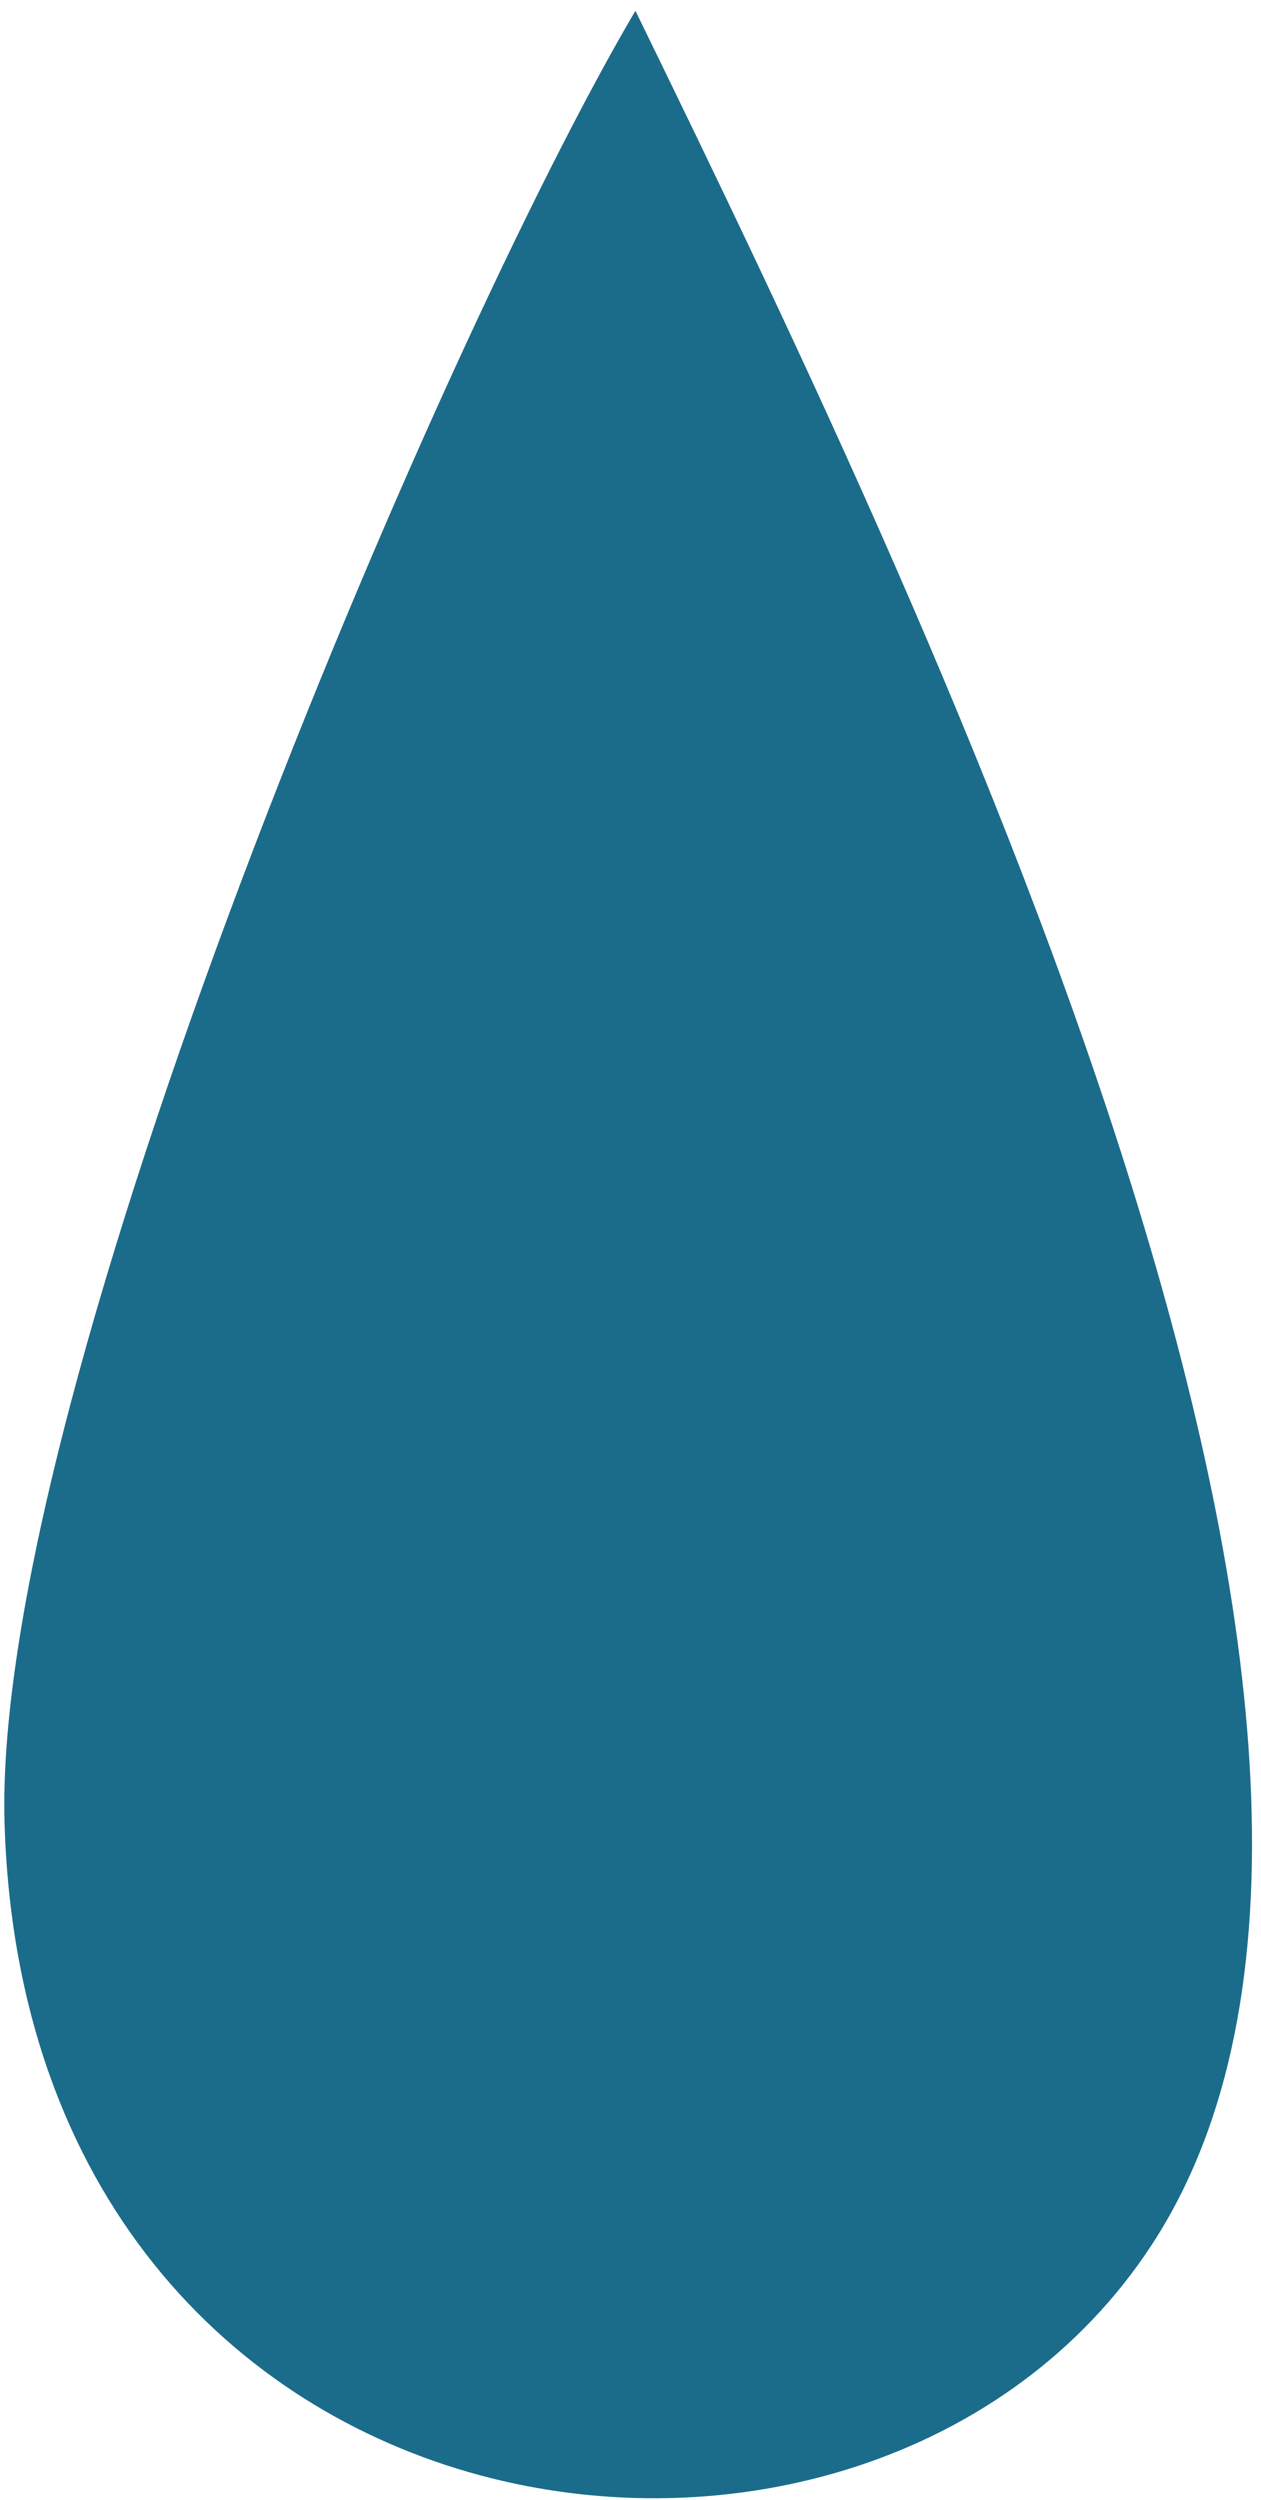 <?xml version="1.0" encoding="UTF-8"?> <svg xmlns="http://www.w3.org/2000/svg" width="114" height="226" viewBox="0 0 114 226" fill="none"> <path d="M57.445 0.975C39.698 31.06 -0.811 126.026 0.415 164.954C2.526 231.913 78.493 242.201 104.144 202.894C132.975 158.712 86.175 59.826 57.445 0.975Z" fill="#1B6C8A"></path> </svg> 